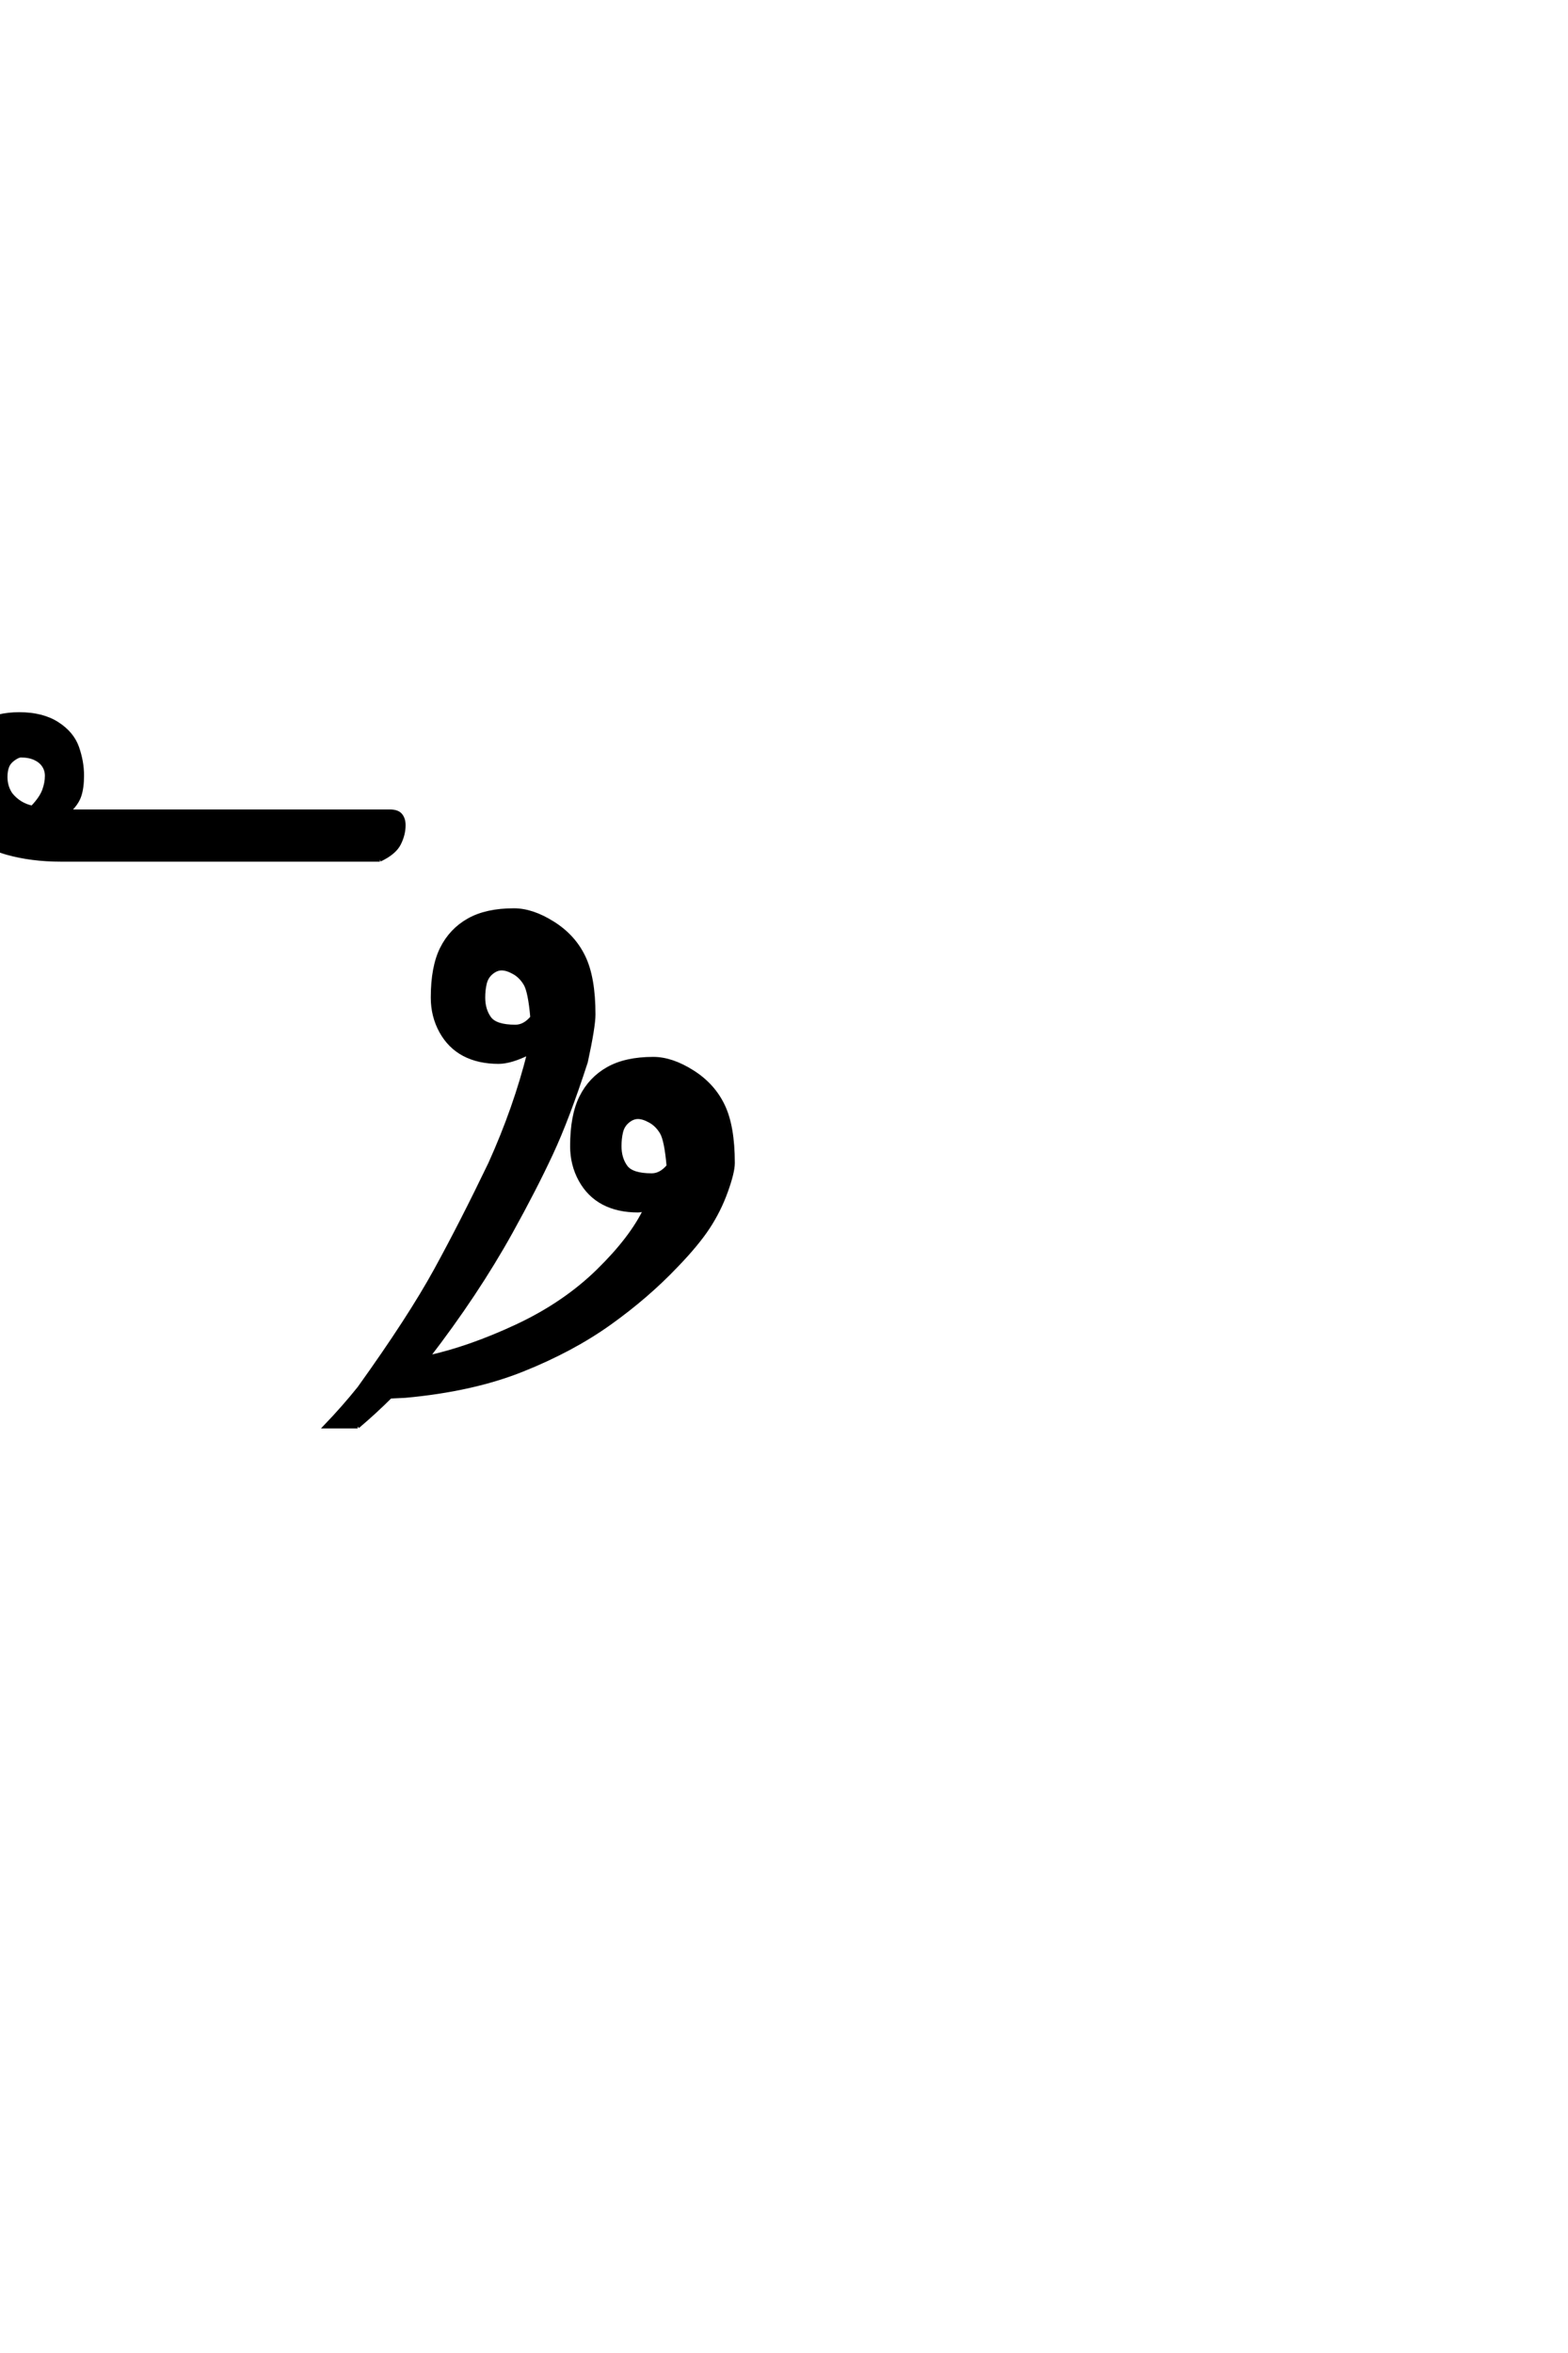 <?xml version='1.0' encoding='UTF-8'?>
<!DOCTYPE svg PUBLIC "-//W3C//DTD SVG 1.0//EN"
"http://www.w3.org/TR/2001/REC-SVG-20010904/DTD/svg10.dtd">

<svg xmlns='http://www.w3.org/2000/svg' version='1.0' width='40.0' height='60.0'>

 <g transform='scale(0.1 -0.1) translate(110.0 -370.0)'>
  <path d='M-18.75 6.25
L-26.953 6.25
Q-22.266 11.141 -18.359 16.016
Q-5.469 33.984 1.172 46.094
Q7.812 58.203 15.047 73.25
Q21.484 87.5 25 101.562
Q20.312 99.219 17.188 99.219
Q12.109 99.219 8.391 101.172
Q4.688 103.125 2.531 107.031
Q0.391 110.938 0.391 115.625
Q0.391 123.438 2.734 128.125
Q5.078 132.812 9.562 135.344
Q14.062 137.891 21.094 137.891
Q25.781 137.891 31.047 134.562
Q36.328 131.25 38.859 125.969
Q41.406 120.703 41.406 111.328
Q41.406 108.203 39.453 99.219
Q34.766 84.766 30.562 75.781
Q26.375 66.797 20.312 55.859
Q11.531 40.047 -0.984 23.828
Q9.766 26.172 21.875 31.828
Q33.984 37.5 42.578 45.891
Q51.172 54.297 54.688 61.719
Q53.516 61.328 52.734 61.328
Q47.656 61.328 43.938 63.281
Q40.234 65.234 38.078 69.141
Q35.938 73.047 35.938 77.734
Q35.938 85.547 38.281 90.234
Q40.625 94.922 45.109 97.453
Q49.609 100 56.641 100
Q61.328 100 66.594 96.672
Q71.875 93.359 74.406 88.078
Q76.953 82.812 76.953 73.438
Q76.953 71.094 75.188 66.203
Q73.438 61.328 70.609 57.031
Q67.781 52.734 62.5 47.266
Q55.078 39.453 45.5 32.609
Q35.938 25.781 23.234 20.703
Q10.547 15.625 -6.641 14.062
L-10.453 13.875
Q-14.266 10.062 -18.75 6.25
Q-14.266 10.062 -18.75 6.25
M56.25 70.312
Q58.594 70.312 60.547 72.656
Q59.969 79.297 58.797 81.25
Q57.625 83.203 55.859 84.172
Q54.109 85.156 52.734 85.156
Q51.375 85.156 50.094 84.078
Q48.828 83.016 48.438 81.344
Q48.047 79.688 48.047 77.734
Q48.047 74.609 49.609 72.453
Q51.172 70.312 56.25 70.312
Q51.172 70.312 56.25 70.312
M21.484 108.203
Q23.828 108.203 25.781 110.547
Q25.203 117.188 24.031 119.141
Q22.859 121.094 21.094 122.062
Q19.344 123.047 17.969 123.047
Q16.609 123.047 15.328 121.969
Q14.062 120.906 13.672 119.234
Q13.281 117.578 13.281 115.625
Q13.281 112.5 14.844 110.344
Q16.406 108.203 21.484 108.203
Q16.406 108.203 21.484 108.203
M-13.094 150.781
L-94.531 150.781
Q-101.953 150.781 -108.203 152.531
Q-114.453 154.297 -117.969 158.688
Q-121.484 163.094 -121.484 170.516
Q-121.484 175.781 -119.719 179.594
Q-117.969 183.406 -114.359 185.641
Q-110.75 187.891 -105.078 187.891
Q-99.219 187.891 -95.406 185.453
Q-91.609 183.016 -90.328 179.391
Q-89.062 175.781 -89.062 172.266
Q-89.062 169.141 -89.75 167.094
Q-90.438 165.047 -92.578 163.094
L-10.547 163.094
Q-8.594 163.094 -7.812 162.109
Q-7.031 161.141 -7.031 159.578
Q-7.031 157.234 -8.203 154.891
Q-9.375 152.547 -13.094 150.781
Q-9.375 152.547 -13.094 150.781
M-101.766 164.062
Q-99.516 166.406 -98.781 168.359
Q-98.047 170.312 -98.047 172.172
Q-98.047 173.641 -98.828 174.812
Q-99.609 175.984 -101.078 176.656
Q-102.547 177.344 -104.688 177.344
Q-105.375 177.344 -106.547 176.516
Q-107.719 175.688 -108.156 174.562
Q-108.594 173.438 -108.594 171.875
Q-108.594 169.344 -107.234 167.391
Q-105.078 164.75 -101.766 164.062
' style='fill: #000000; stroke: #000000'/>
 </g>
</svg>
